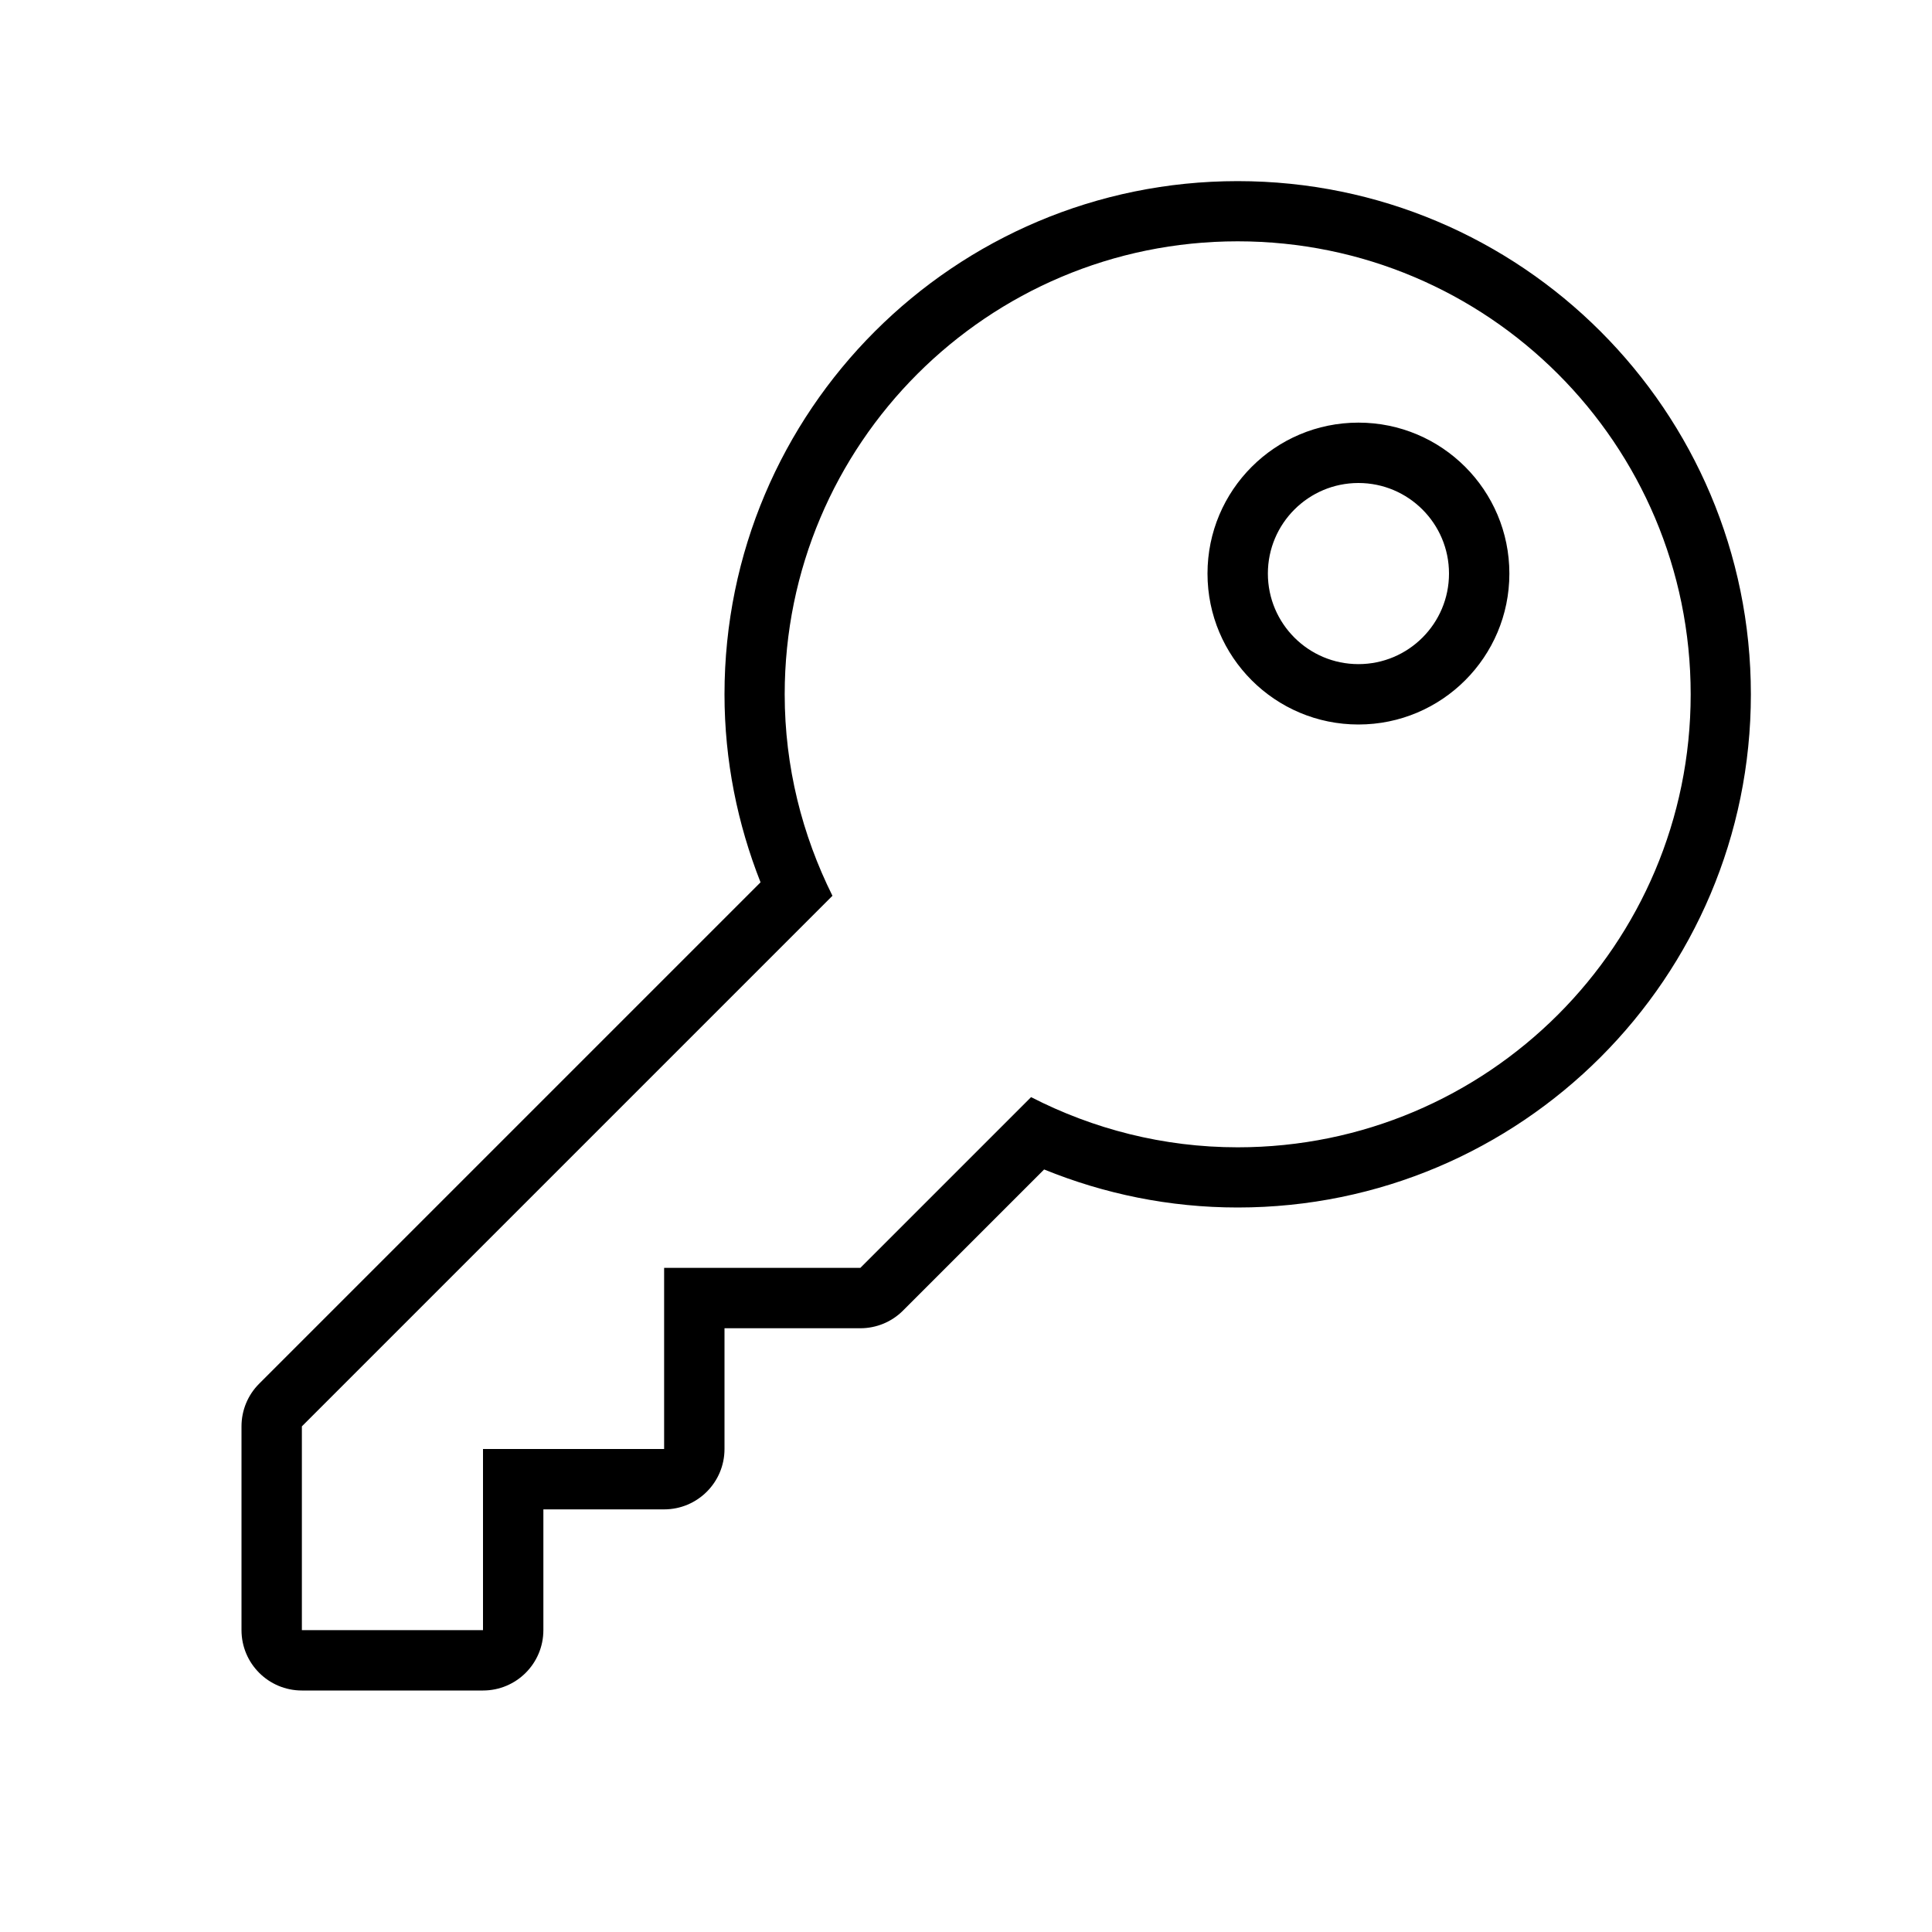 <?xml version="1.0" encoding="utf-8"?>
<!-- Generator: Adobe Illustrator 16.0.0, SVG Export Plug-In . SVG Version: 6.00 Build 0)  -->
<!DOCTYPE svg PUBLIC "-//W3C//DTD SVG 1.1//EN" "http://www.w3.org/Graphics/SVG/1.1/DTD/svg11.dtd">
<svg version="1.1" id="Outlined_2_" xmlns="http://www.w3.org/2000/svg" xmlns:xlink="http://www.w3.org/1999/xlink" x="0px"
	 y="0px" width="32px" height="32px" viewBox="0 0 32 32" style="enable-background:new 0 0 32 32;" xml:space="preserve">
<path d="M22.5,7C21.119,7,20,8.119,20,9.5s1.119,2.5,2.5,2.5S25,10.881,25,9.5S23.881,7,22.5,7z M22.5,11
	c-0.828,0-1.5-0.672-1.5-1.5S21.672,8,22.5,8S24,8.672,24,9.5S23.328,11,22.5,11z M20.5,3C15.806,3,12,6.806,12,11.5
	c0,1.101,0.216,2.149,0.597,3.114l-8.304,8.304C4.105,23.105,4,23.359,4,23.625V27c0,0.553,0.448,1,1,1h3c0.552,0,1-0.447,1-1v-2h2
	c0.552,0,1-0.447,1-1v-2h2.25c0.265,0,0.52-0.105,0.707-0.293l2.337-2.337C18.284,19.773,19.365,20,20.5,20
	c4.694,0,8.5-3.806,8.5-8.5S25.194,3,20.5,3z M20.5,19.003c-1.234,0-2.395-0.304-3.422-0.831L14.25,21H11v3H8v3H5v-3.375
	l8.788-8.788c-0.501-1.006-0.791-2.137-0.791-3.337c0-4.144,3.359-7.503,7.503-7.503s7.503,3.359,7.503,7.503
	S24.644,19.003,20.5,19.003z"/>
</svg>
